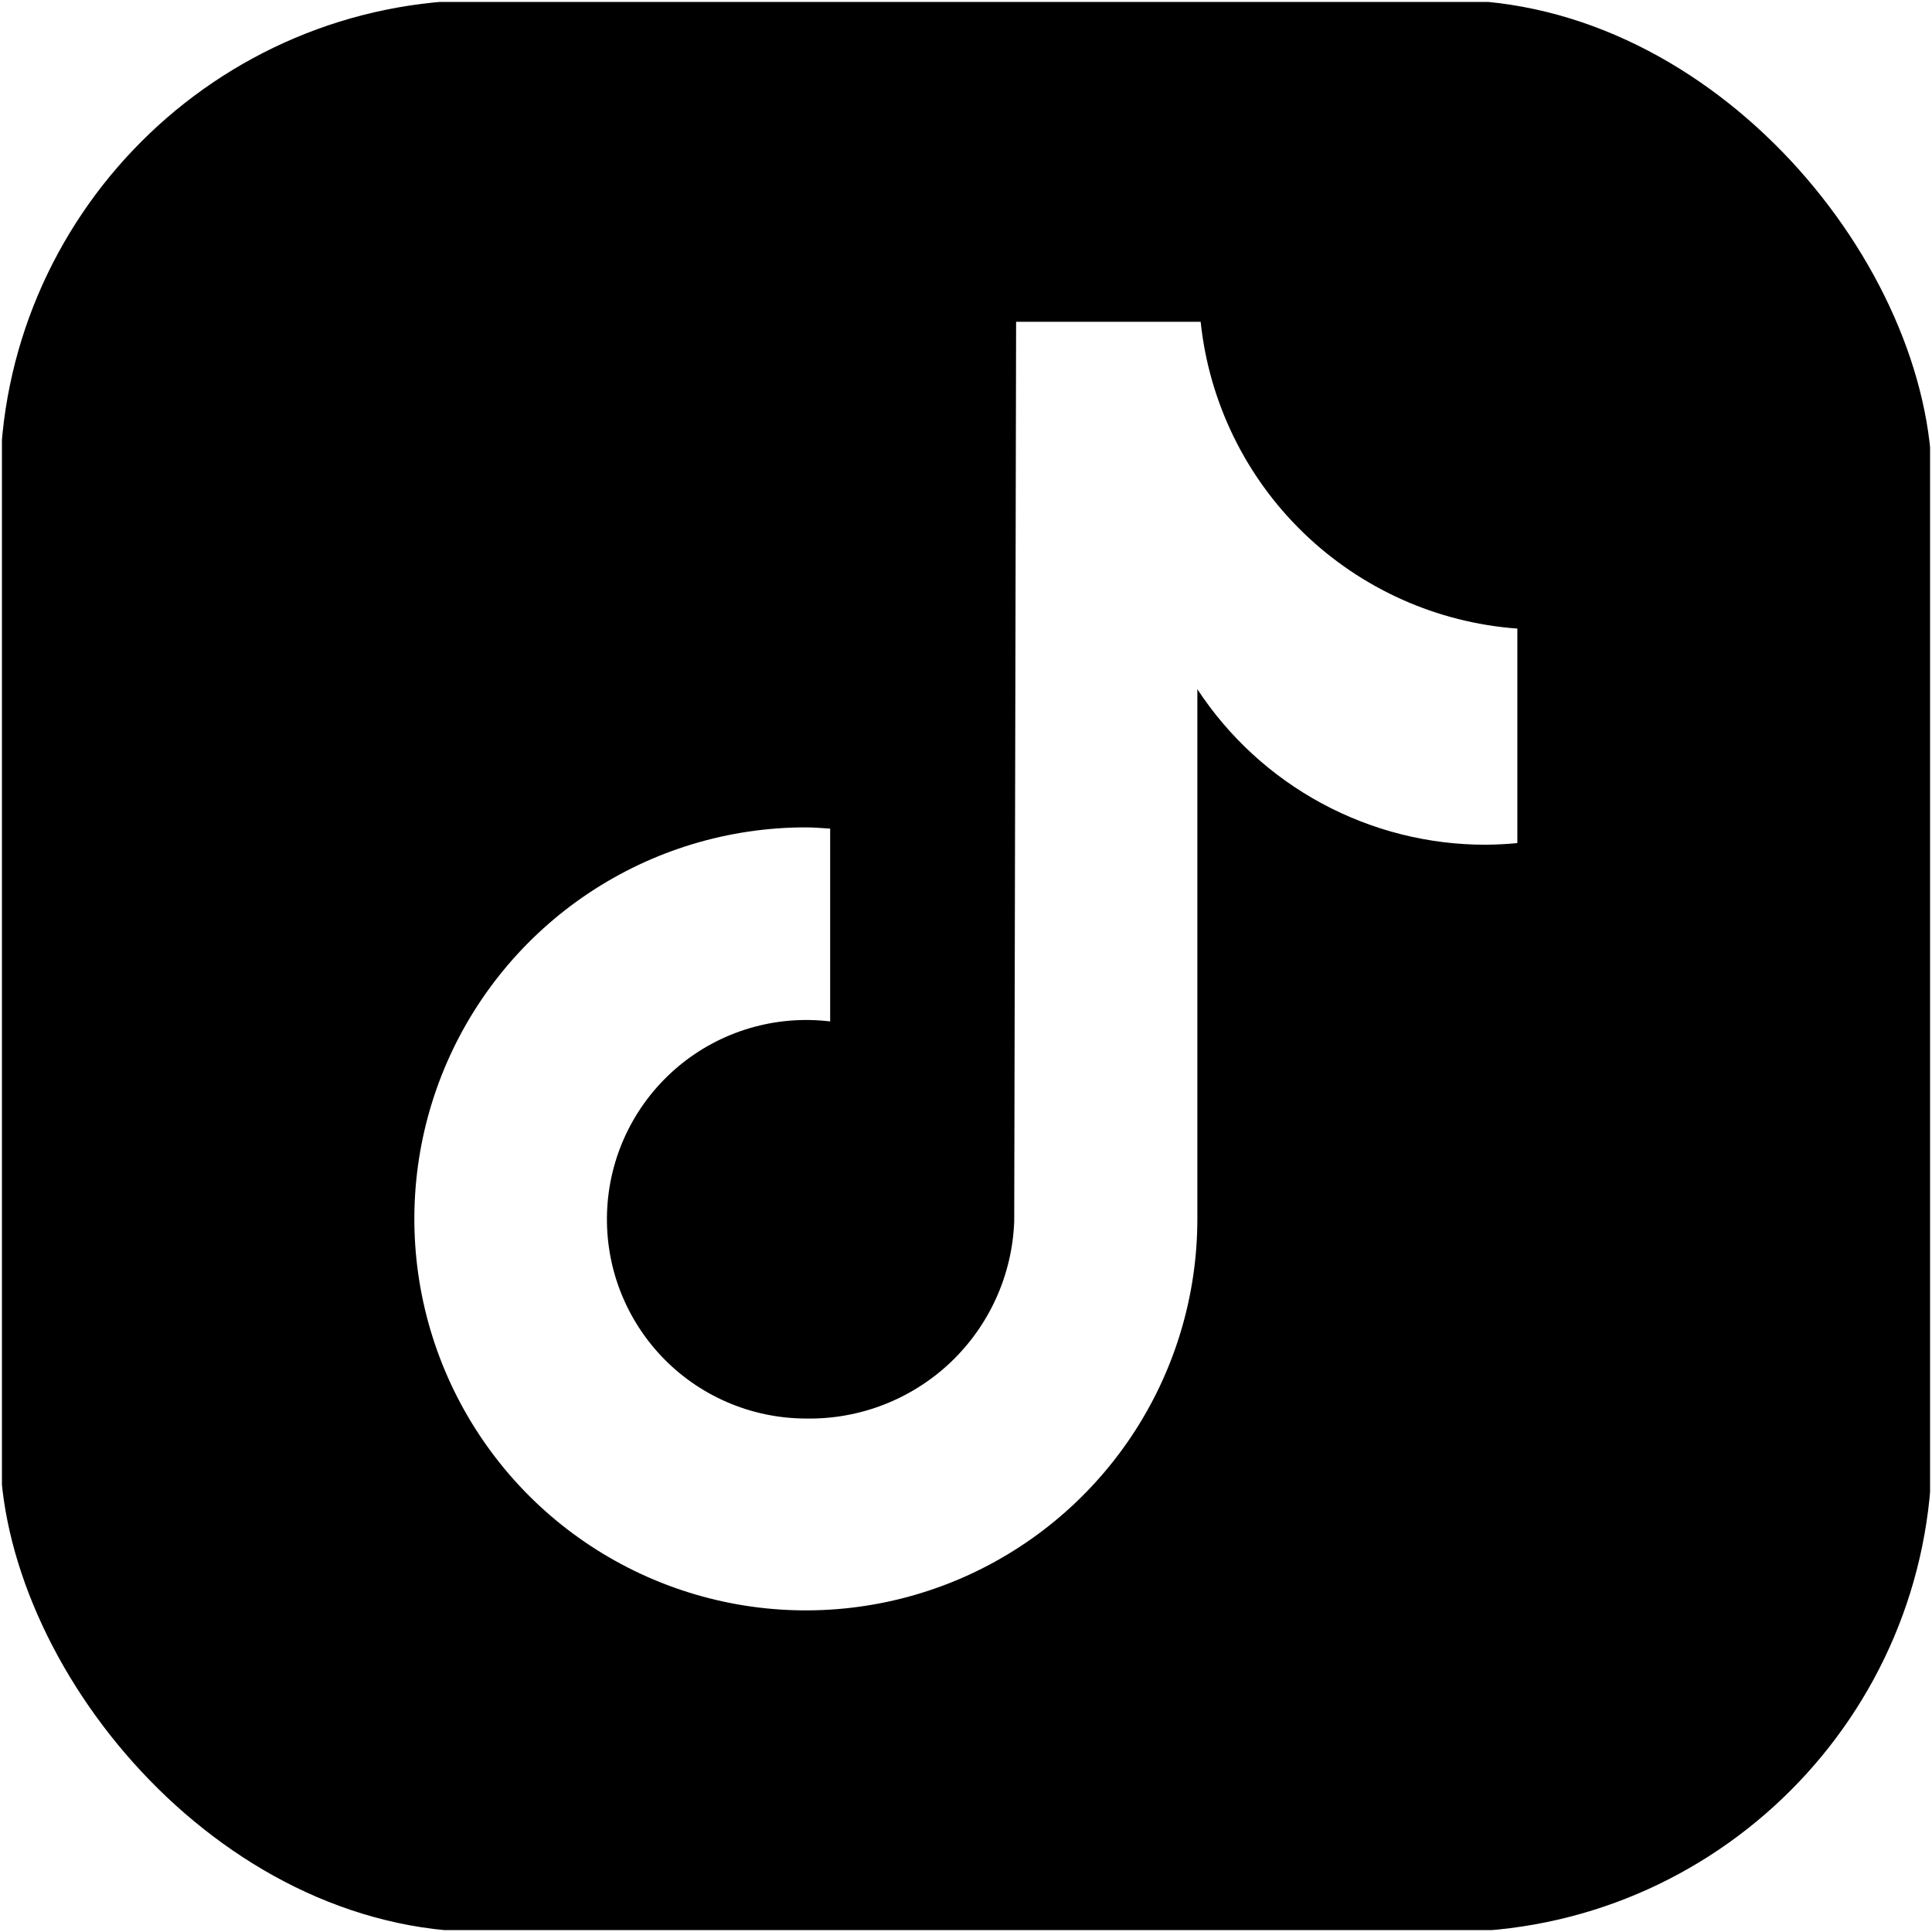 <svg width="48" height="48" viewBox="0 0 48 48" fill="none" xmlns="http://www.w3.org/2000/svg">
<g clip-path="url(#clip0_647_631)">
<path d="M45.557 0.048H2.443C1.808 0.048 1.199 0.3 0.749 0.749C0.3 1.199 0.048 1.808 0.048 2.443V45.557C0.048 46.192 0.3 46.801 0.749 47.251C1.199 47.7 1.808 47.952 2.443 47.952H45.557C46.192 47.952 46.801 47.7 47.251 47.251C47.7 46.801 47.952 46.192 47.952 45.557V2.443C47.952 1.808 47.7 1.199 47.251 0.749C46.801 0.3 46.192 0.048 45.557 0.048ZM37.698 20.946C37.437 20.972 37.174 20.984 36.913 20.987C35.491 20.989 34.092 20.636 32.842 19.962C31.591 19.287 30.528 18.312 29.748 17.123V30.28C29.749 32.204 29.179 34.085 28.11 35.685C27.041 37.285 25.522 38.532 23.745 39.269C21.968 40.005 20.012 40.198 18.125 39.823C16.237 39.447 14.504 38.521 13.143 37.161C11.783 35.8 10.857 34.067 10.481 32.18C10.106 30.293 10.299 28.337 11.035 26.559C11.772 24.782 13.019 23.263 14.619 22.194C16.219 21.125 18.1 20.555 20.024 20.556C20.227 20.556 20.424 20.575 20.625 20.587V25.377C19.955 25.296 19.275 25.353 18.628 25.544C17.98 25.735 17.379 26.056 16.86 26.489C16.342 26.921 15.917 27.454 15.612 28.057C15.307 28.659 15.129 29.317 15.088 29.991C15.047 30.665 15.144 31.34 15.373 31.975C15.603 32.61 15.96 33.191 16.422 33.683C16.884 34.175 17.442 34.567 18.062 34.835C18.681 35.103 19.349 35.242 20.024 35.243C21.356 35.267 22.644 34.767 23.612 33.852C24.579 32.935 25.149 31.676 25.198 30.345L25.245 7.995H29.83C30.039 9.987 30.942 11.841 32.38 13.234C33.819 14.628 35.701 15.471 37.698 15.617V20.946Z" fill="black"/>
</g>
<defs>
<clipPath id="clip0_647_631">
<rect width="48" height="48" rx="12" fill="white"/>
</clipPath>
</defs>
</svg>
